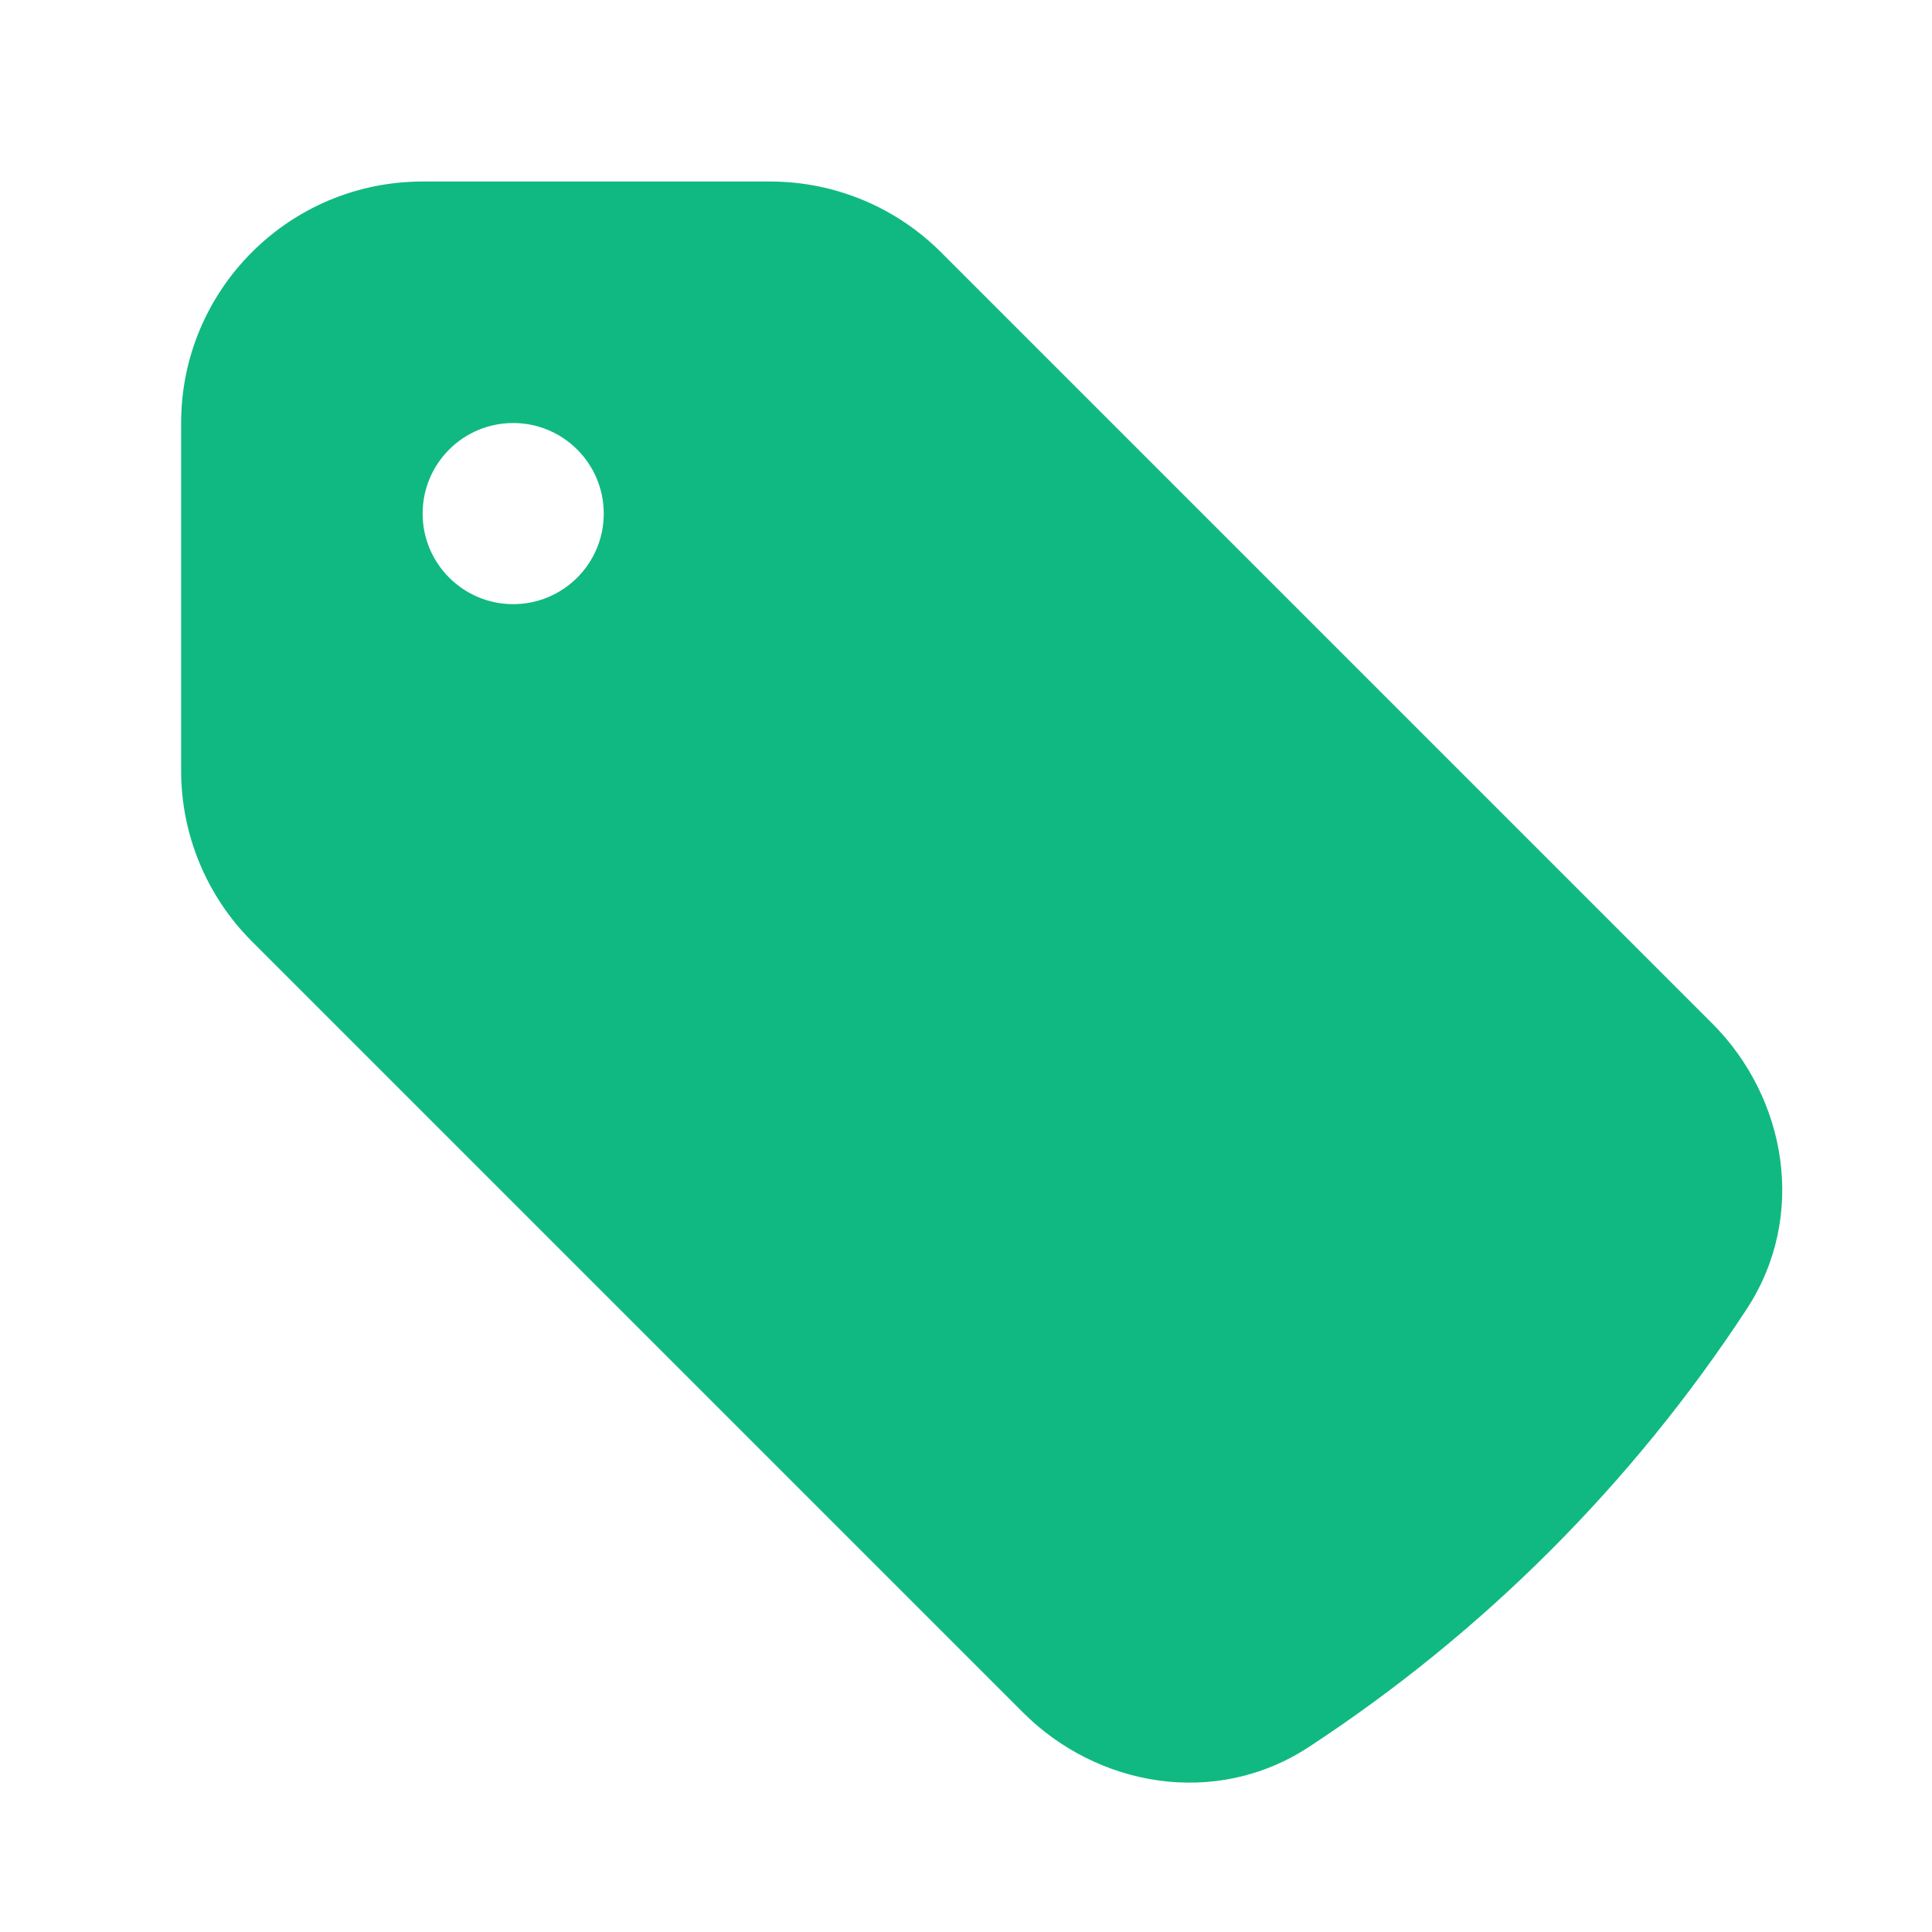 <svg width="24" height="24" viewBox="0 0 24 24" fill="none" xmlns="http://www.w3.org/2000/svg">
<path fill-rule="evenodd" clip-rule="evenodd" d="M5.25 2.255C3.593 2.255 2.25 3.598 2.25 5.255V9.573C2.25 10.368 2.566 11.131 3.129 11.694L12.71 21.275C13.629 22.194 15.099 22.461 16.257 21.703C18.424 20.284 20.279 18.429 21.698 16.262C22.456 15.104 22.19 13.634 21.27 12.714L11.689 3.133C11.127 2.571 10.364 2.255 9.568 2.255H5.25ZM6.375 7.505C6.996 7.505 7.5 7.001 7.5 6.38C7.5 5.758 6.996 5.255 6.375 5.255C5.754 5.255 5.25 5.758 5.25 6.38C5.25 7.001 5.754 7.505 6.375 7.505Z" fill="#10B981"/>
</svg>
